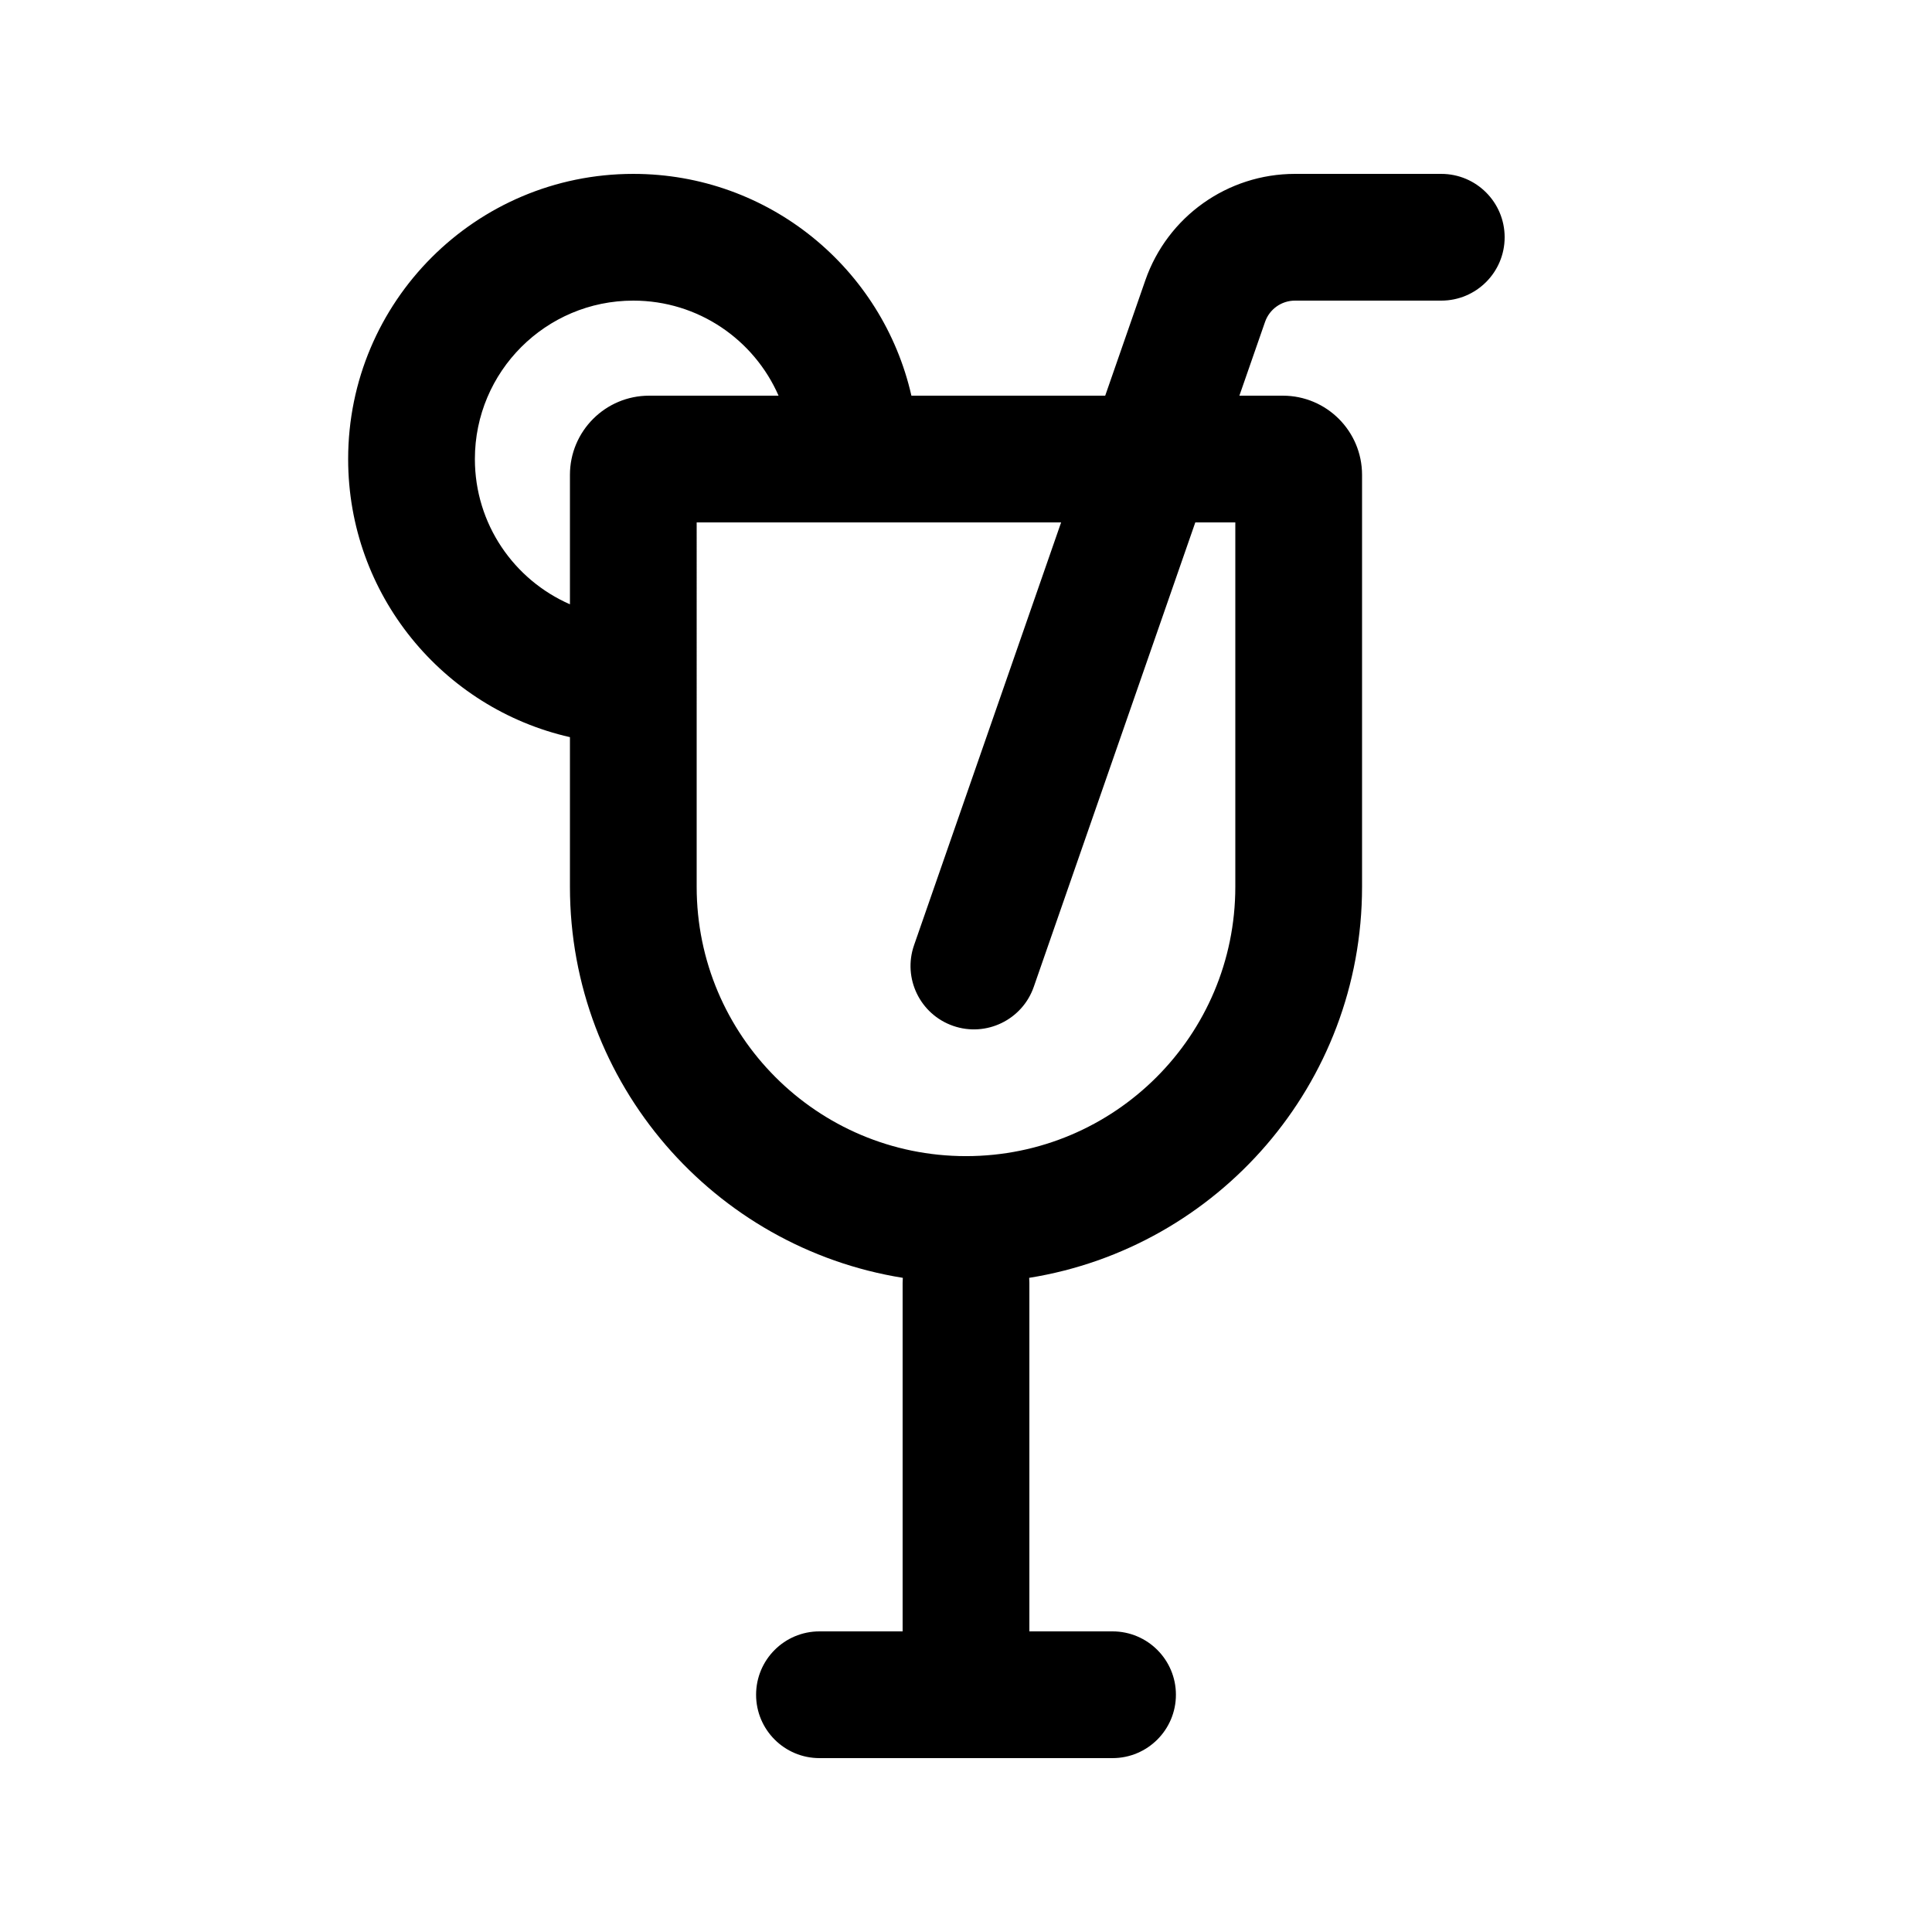 <?xml version="1.0" encoding="UTF-8"?>
<!-- Uploaded to: SVG Repo, www.svgrepo.com, Generator: SVG Repo Mixer Tools -->
<svg fill="#000000" width="800px" height="800px" version="1.1" viewBox="144 144 512 512" xmlns="http://www.w3.org/2000/svg">
 <path d="m295.04 339.35c-33.656-7.637-58.777-37.734-58.777-73.699 0-41.734 33.832-75.57 75.57-75.57 35.965 0 66.062 25.125 73.699 58.777h51.359l10.637-30.586c5.871-16.879 21.781-28.191 39.652-28.191h38.77c9.277 0 16.797 7.519 16.797 16.793 0 9.273-7.519 16.793-16.797 16.793h-38.77c-3.574 0-6.754 2.262-7.93 5.641l-6.801 19.551h11.516c11.594 0 20.992 9.398 20.992 20.992v109.16c0 52.27-38.207 95.613-88.215 103.63 0.031 0.438 0.051 0.879 0.051 1.324v92.367h22.039c9.277 0 16.797 7.519 16.797 16.793s-7.519 16.793-16.797 16.793h-77.668c-9.277 0-16.793-7.519-16.793-16.793s7.516-16.793 16.793-16.793h22.039v-92.367c0-0.445 0.02-0.887 0.055-1.324-50.012-8.02-88.219-51.363-88.219-103.63zm0-35.207c-14.828-6.481-25.191-21.273-25.191-38.492 0-23.188 18.797-41.984 41.984-41.984 17.215 0 32.012 10.363 38.492 25.191h-34.293c-11.594 0-20.992 9.398-20.992 20.992zm33.586-21.699h96.582l-38.973 112.04c-3.047 8.762 1.586 18.332 10.348 21.379 8.758 3.047 18.332-1.582 21.379-10.344l42.805-123.07h10.605v96.566c0 39.418-31.953 71.371-71.371 71.371s-71.375-31.953-71.375-71.371z" fill-rule="evenodd"/>
</svg>